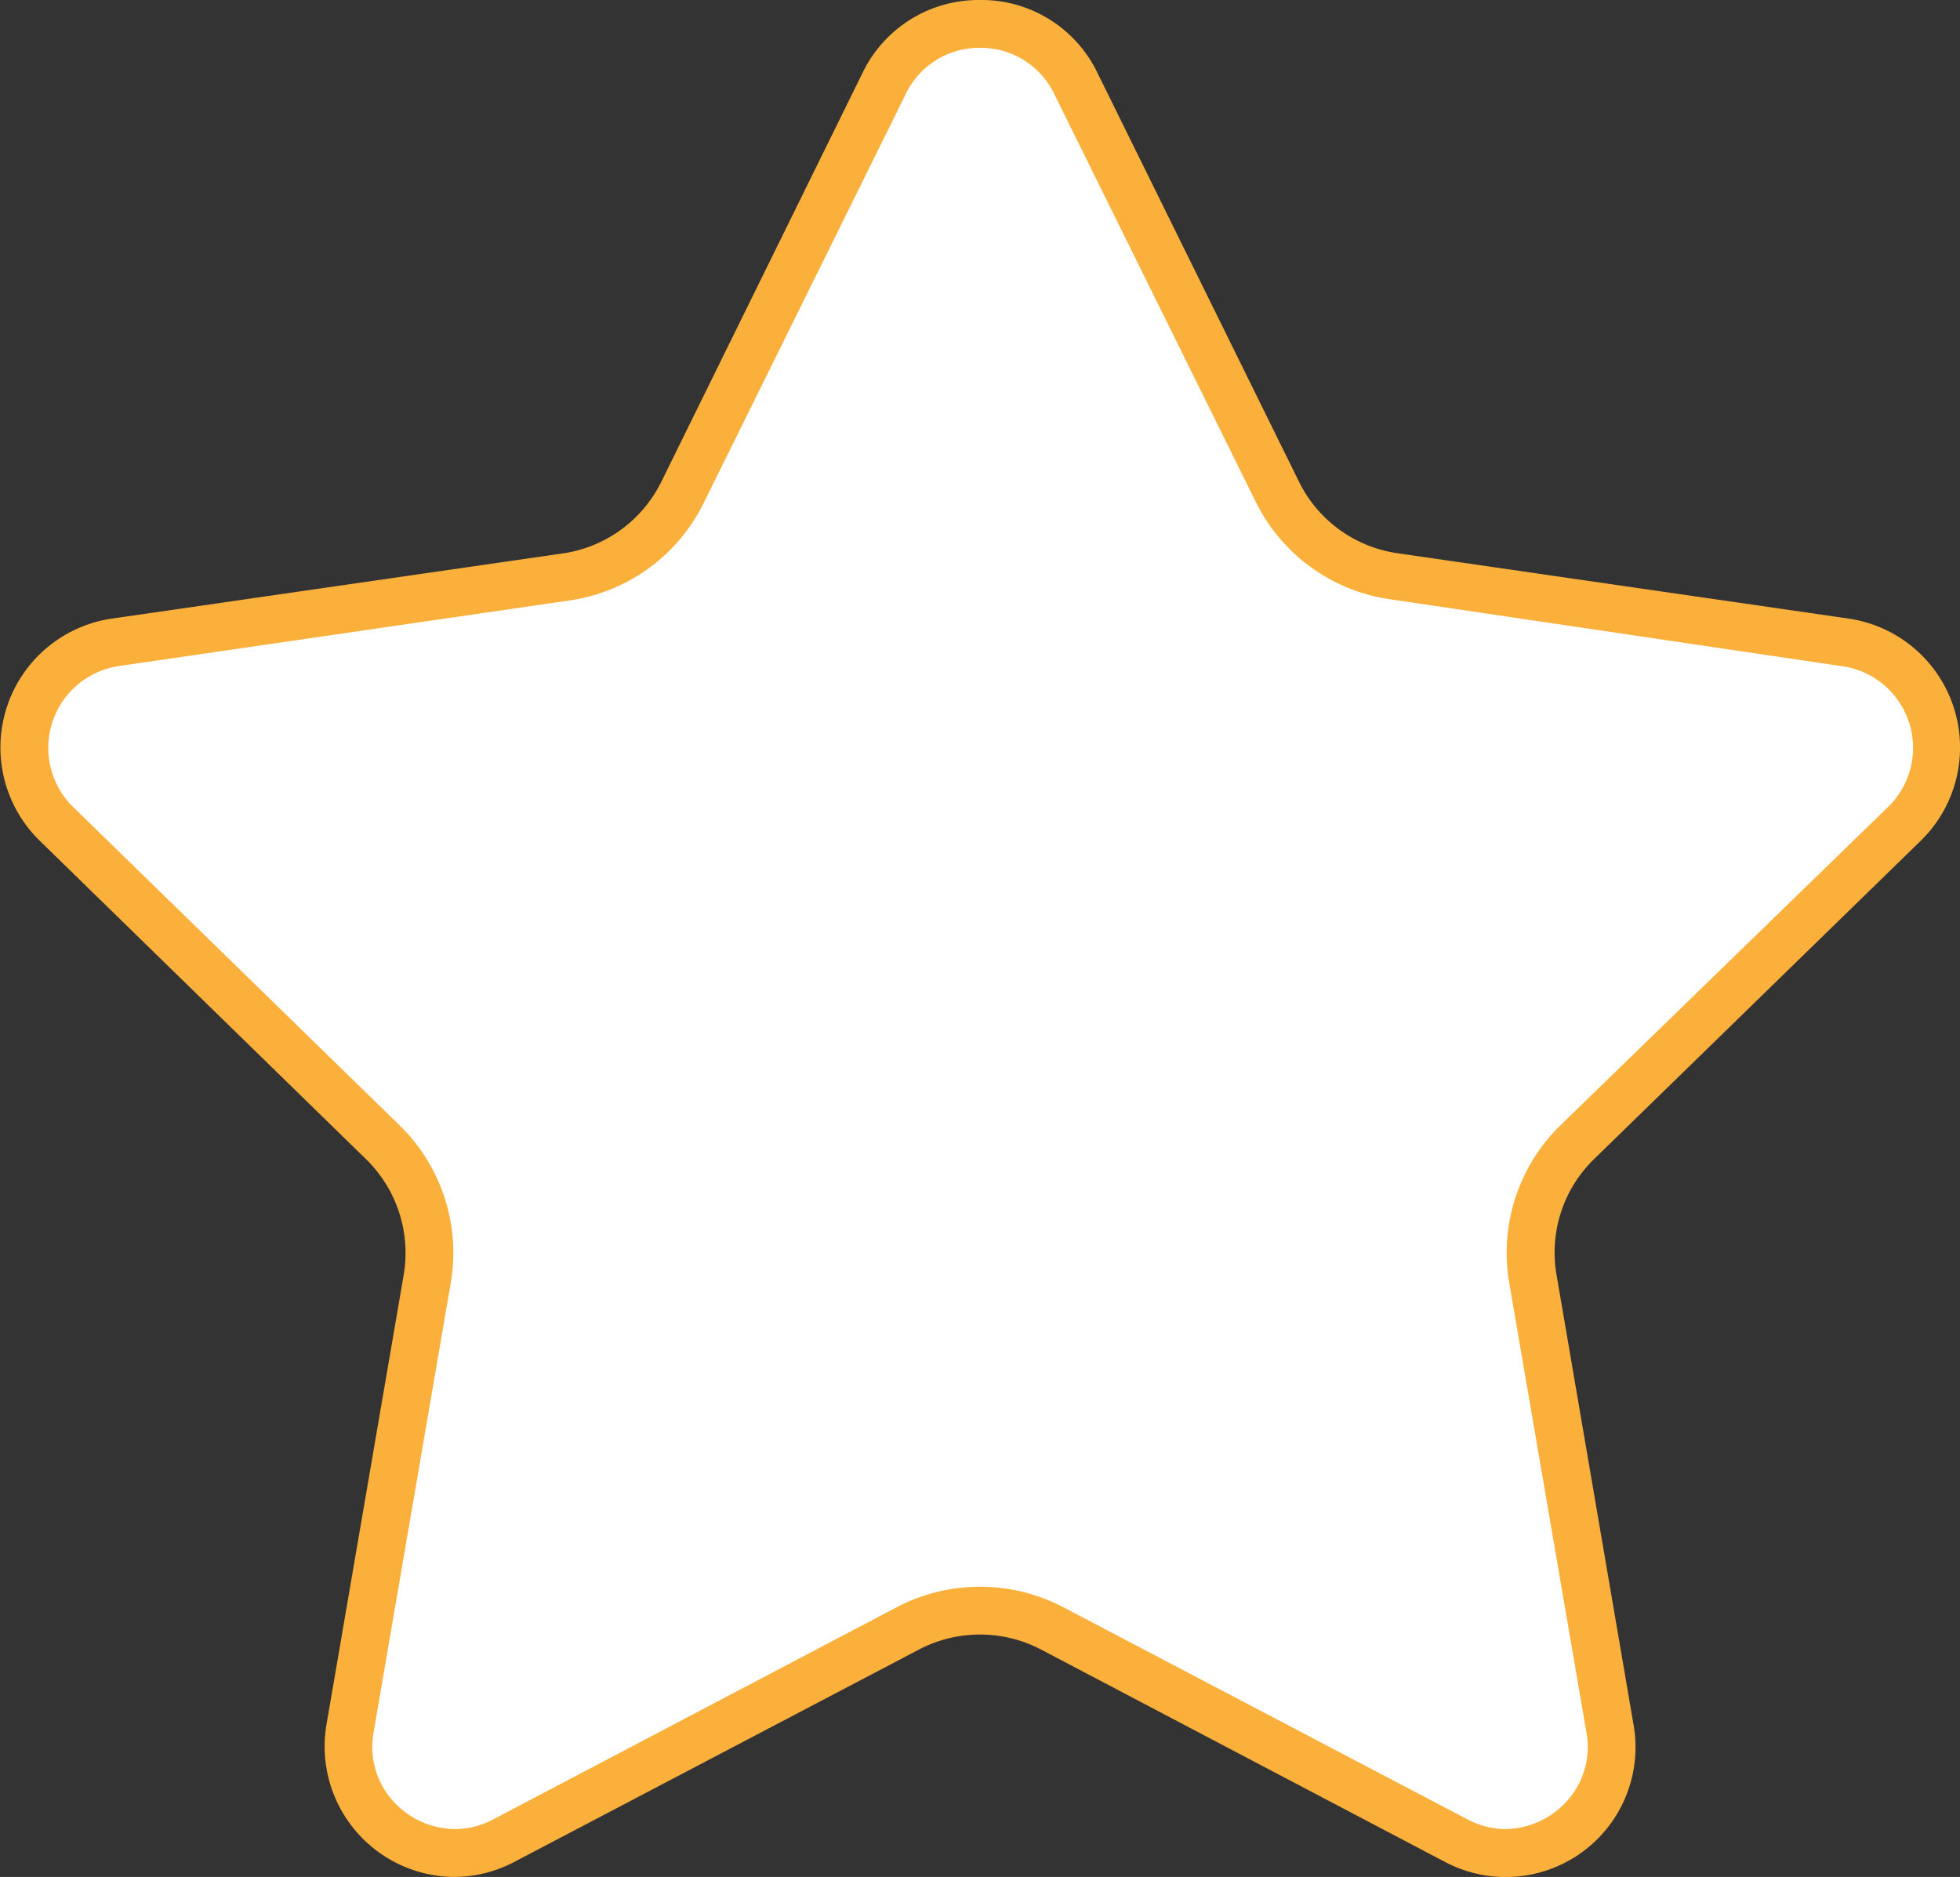 <svg xmlns="http://www.w3.org/2000/svg" viewBox="0 0 82 78.52"><rect x="0" y="0" width="82" height="78.52" fill="#333333" stroke="none"/><defs><style>.a{fill:#fff;}.b{fill:#fbb03b;}</style></defs><path class="a" d="M63,77.52A4.42,4.42,0,0,1,60.89,77L44,68.12a6.45,6.45,0,0,0-6,0L21.11,77a4.39,4.39,0,0,1-2.08.52,4.53,4.53,0,0,1-3.42-1.61,4.35,4.35,0,0,1-1-3.61l3.22-18.8A6.47,6.47,0,0,0,16,47.78L2.35,34.46a4.45,4.45,0,0,1,2.47-7.59L23.7,24.12a6.42,6.42,0,0,0,4.86-3.53L37,3.48a4.45,4.45,0,0,1,8,0l8.45,17.11a6.43,6.43,0,0,0,4.86,3.53l18.88,2.75a4.45,4.45,0,0,1,2.47,7.59L66,47.78a6.44,6.44,0,0,0-1.86,5.72l3.23,18.8a4.39,4.39,0,0,1-1,3.61A4.53,4.53,0,0,1,63,77.52Z"/><path class="b" d="M41,2a3.41,3.41,0,0,1,3.1,1.92L52.54,21a7.45,7.45,0,0,0,5.61,4.07L77,27.86A3.45,3.45,0,0,1,79,33.75L65.29,47.07a7.45,7.45,0,0,0-2.15,6.59l3.23,18.81a3.36,3.36,0,0,1-.74,2.79A3.54,3.54,0,0,1,63,76.52a3.47,3.47,0,0,1-1.61-.41L44.47,67.23a7.51,7.51,0,0,0-6.94,0L20.64,76.11a3.44,3.44,0,0,1-1.61.41,3.54,3.54,0,0,1-2.66-1.26,3.39,3.39,0,0,1-.74-2.79l3.23-18.81a7.45,7.45,0,0,0-2.15-6.59L3.05,33.75A3.46,3.46,0,0,1,5,27.86l18.89-2.75A7.44,7.44,0,0,0,29.46,21L37.9,3.92A3.41,3.41,0,0,1,41,2m0-2a5.39,5.39,0,0,0-4.89,3L27.67,20.15a5.47,5.47,0,0,1-4.11,3L4.67,25.88a5.45,5.45,0,0,0-3,9.3L15.32,48.5a5.48,5.48,0,0,1,1.57,4.83L13.66,72.14A5.46,5.46,0,0,0,19,78.52a5.41,5.41,0,0,0,2.54-.64L38.46,69a5.51,5.51,0,0,1,5.08,0l16.89,8.88a5.43,5.43,0,0,0,7.91-5.74L65.12,53.33a5.45,5.45,0,0,1,1.56-4.83L80.35,35.18a5.45,5.45,0,0,0-3-9.3L58.44,23.14a5.46,5.46,0,0,1-4.1-3L45.89,3A5.38,5.38,0,0,0,41,0Z"/></svg>